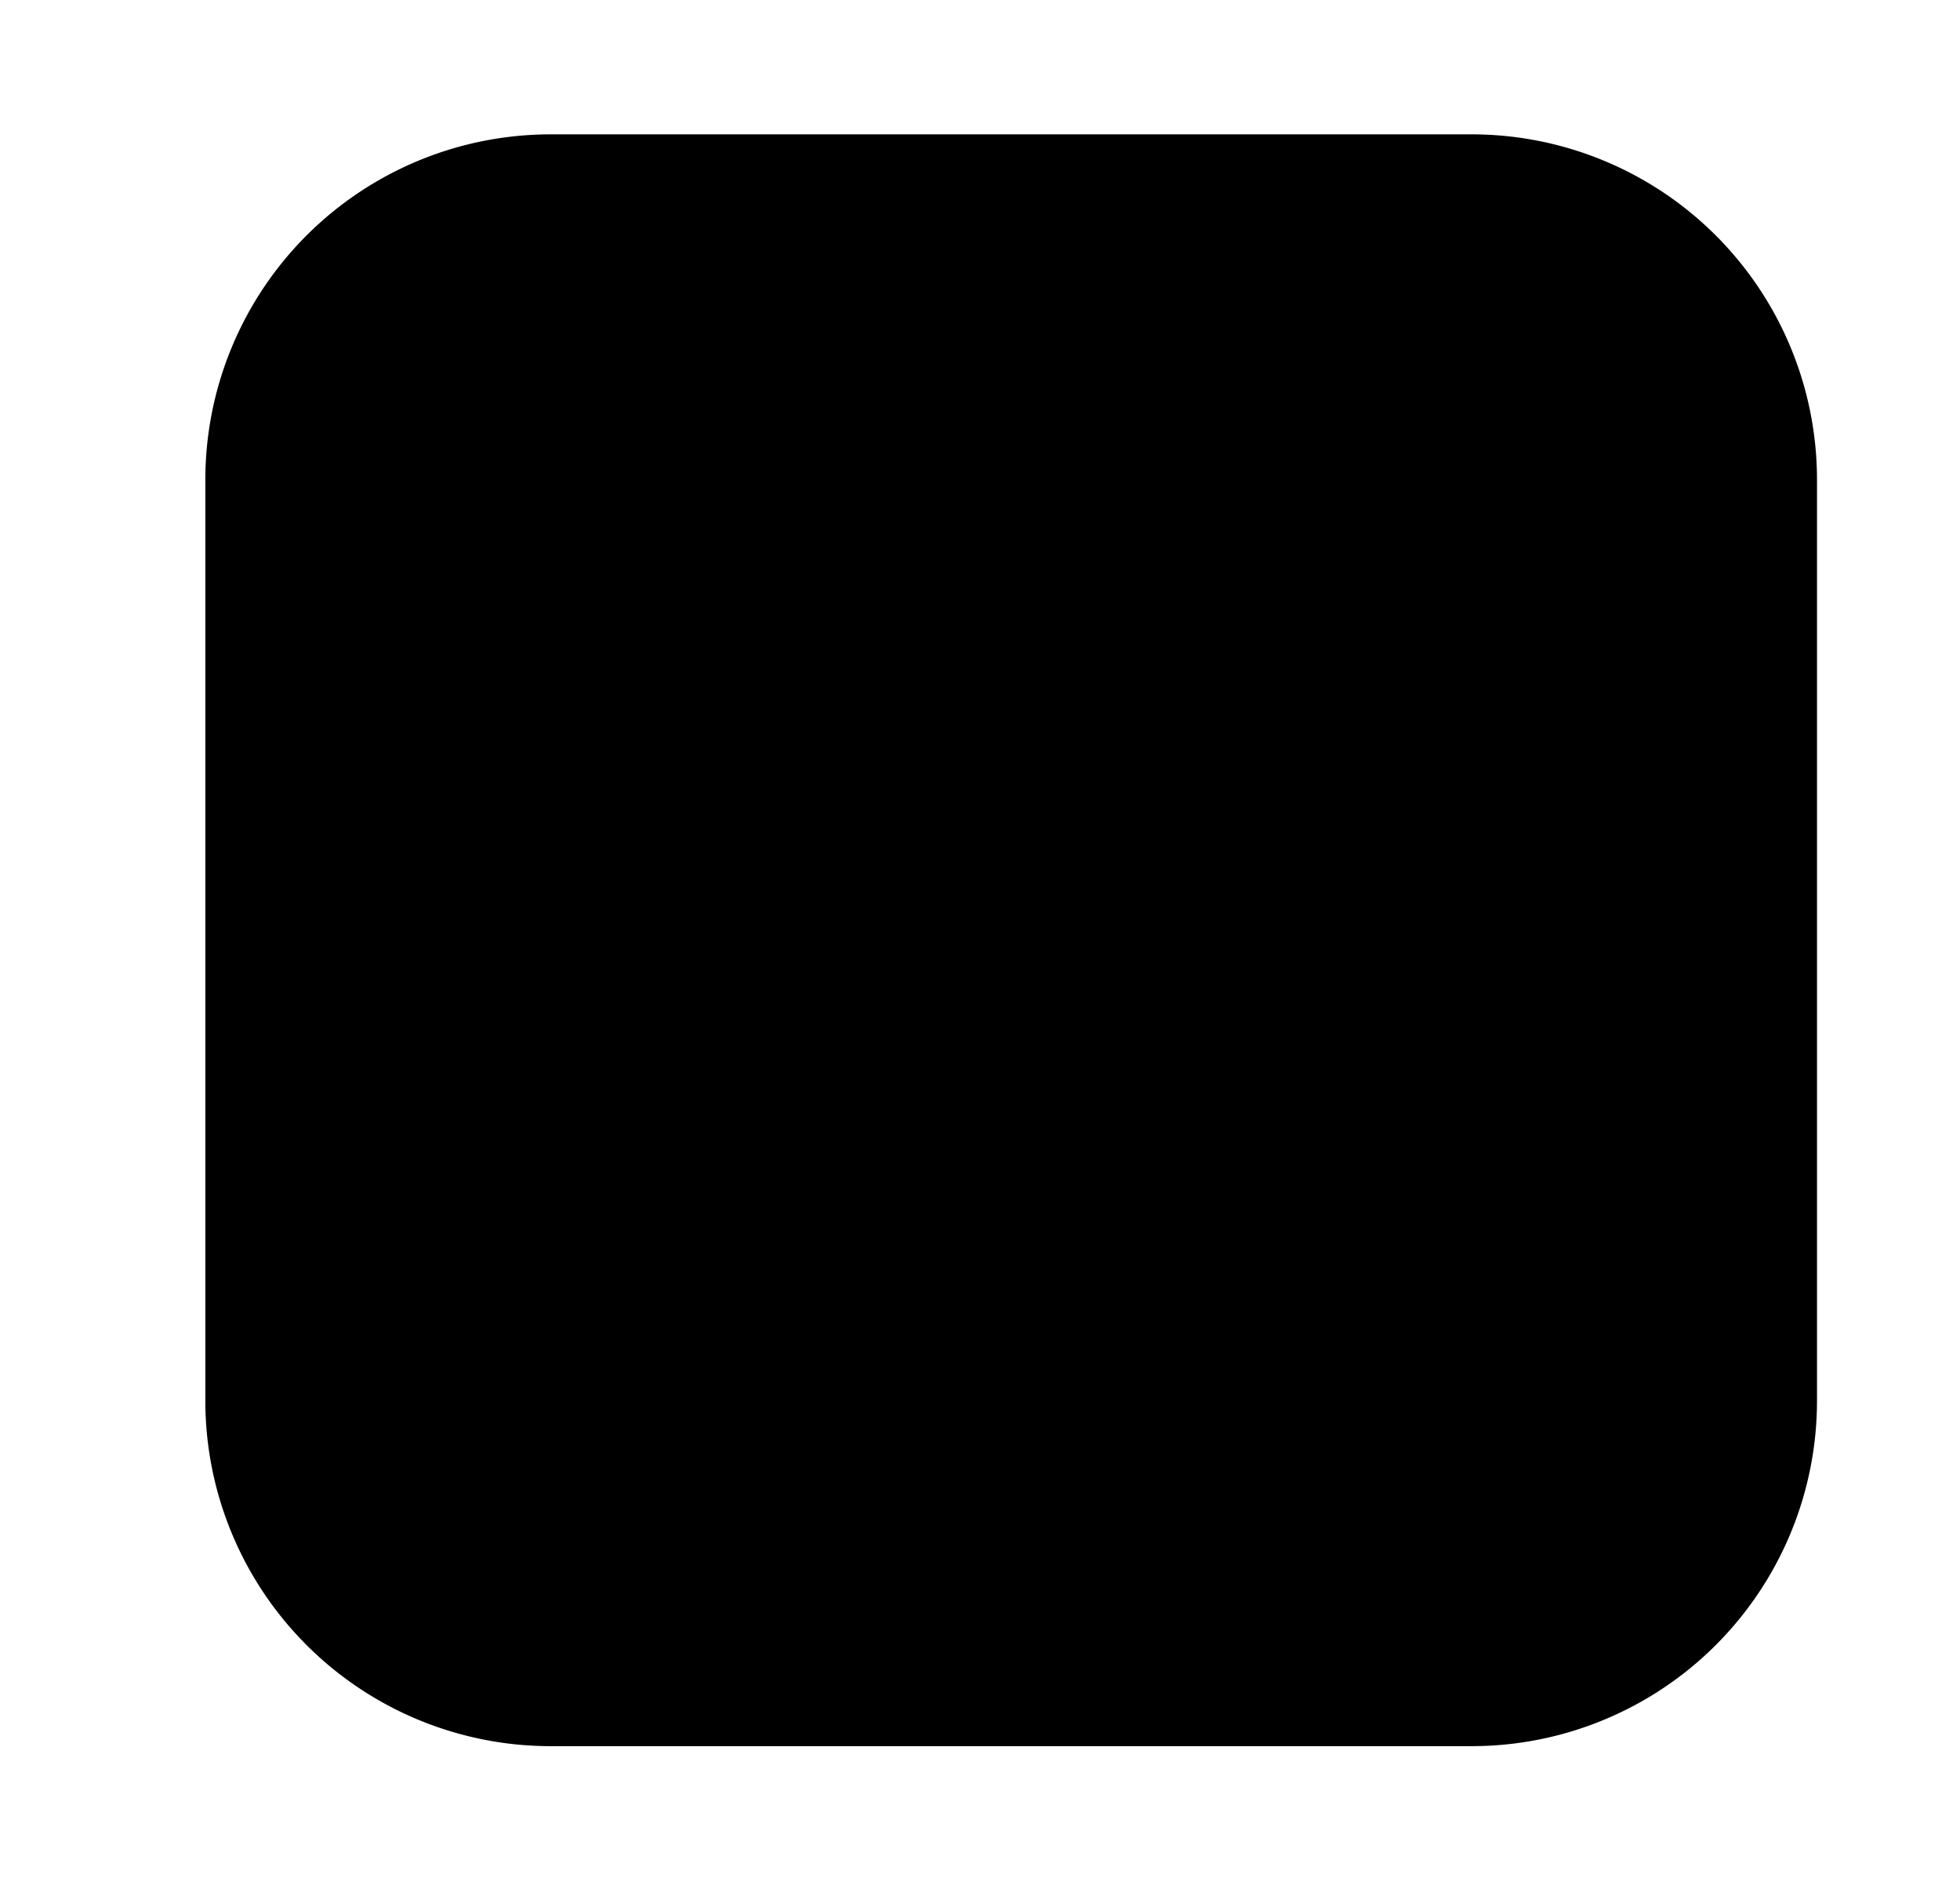 <svg width="26" height="25" fill="none" xmlns="http://www.w3.org/2000/svg"><path d="M2.724 6.363a4.581 4.581 0 0 1 4.58-4.581h12.217a4.581 4.581 0 0 1 4.582 4.581V18.58a4.581 4.581 0 0 1-4.582 4.58H7.305a4.581 4.581 0 0 1-4.581-4.58V6.363Z" fill="#A3A396" style="fill:#a3a396;fill:color(display-p3 .64 .64 .589);fill-opacity:1"/><path d="M19.577 6.514a.445.445 0 1 1 0-.89" fill="#181F00" style="fill:#181f00;fill:color(display-p3 .096 .12 0);fill-opacity:1"/><path d="M19.577 6.514a.445.445 0 1 1 0-.89" stroke="#181F00" style="stroke:#181f00;stroke:color(display-p3 .096 .12 0);stroke-opacity:1" stroke-width="1.834" stroke-linecap="round" stroke-linejoin="round"/><path d="M19.577 6.514a.446.446 0 0 0 0-.89" fill="#181F00" style="fill:#181f00;fill:color(display-p3 .096 .12 0);fill-opacity:1"/><path d="M19.577 6.514a.446.446 0 0 0 0-.89" stroke="#181F00" style="stroke:#181f00;stroke:color(display-p3 .096 .12 0);stroke-opacity:1" stroke-width="1.834" stroke-linecap="round" stroke-linejoin="round"/><path d="M8.87 12.471a4.543 4.543 0 1 0 9.085 0 4.543 4.543 0 0 0-9.085 0Z" fill="#181F00" stroke="#181F00" style="fill:#181f00;fill:color(display-p3 .096 .12 0);fill-opacity:1;stroke:#181f00;stroke:color(display-p3 .096 .12 0);stroke-opacity:1" stroke-linecap="round" stroke-linejoin="round"/></svg>